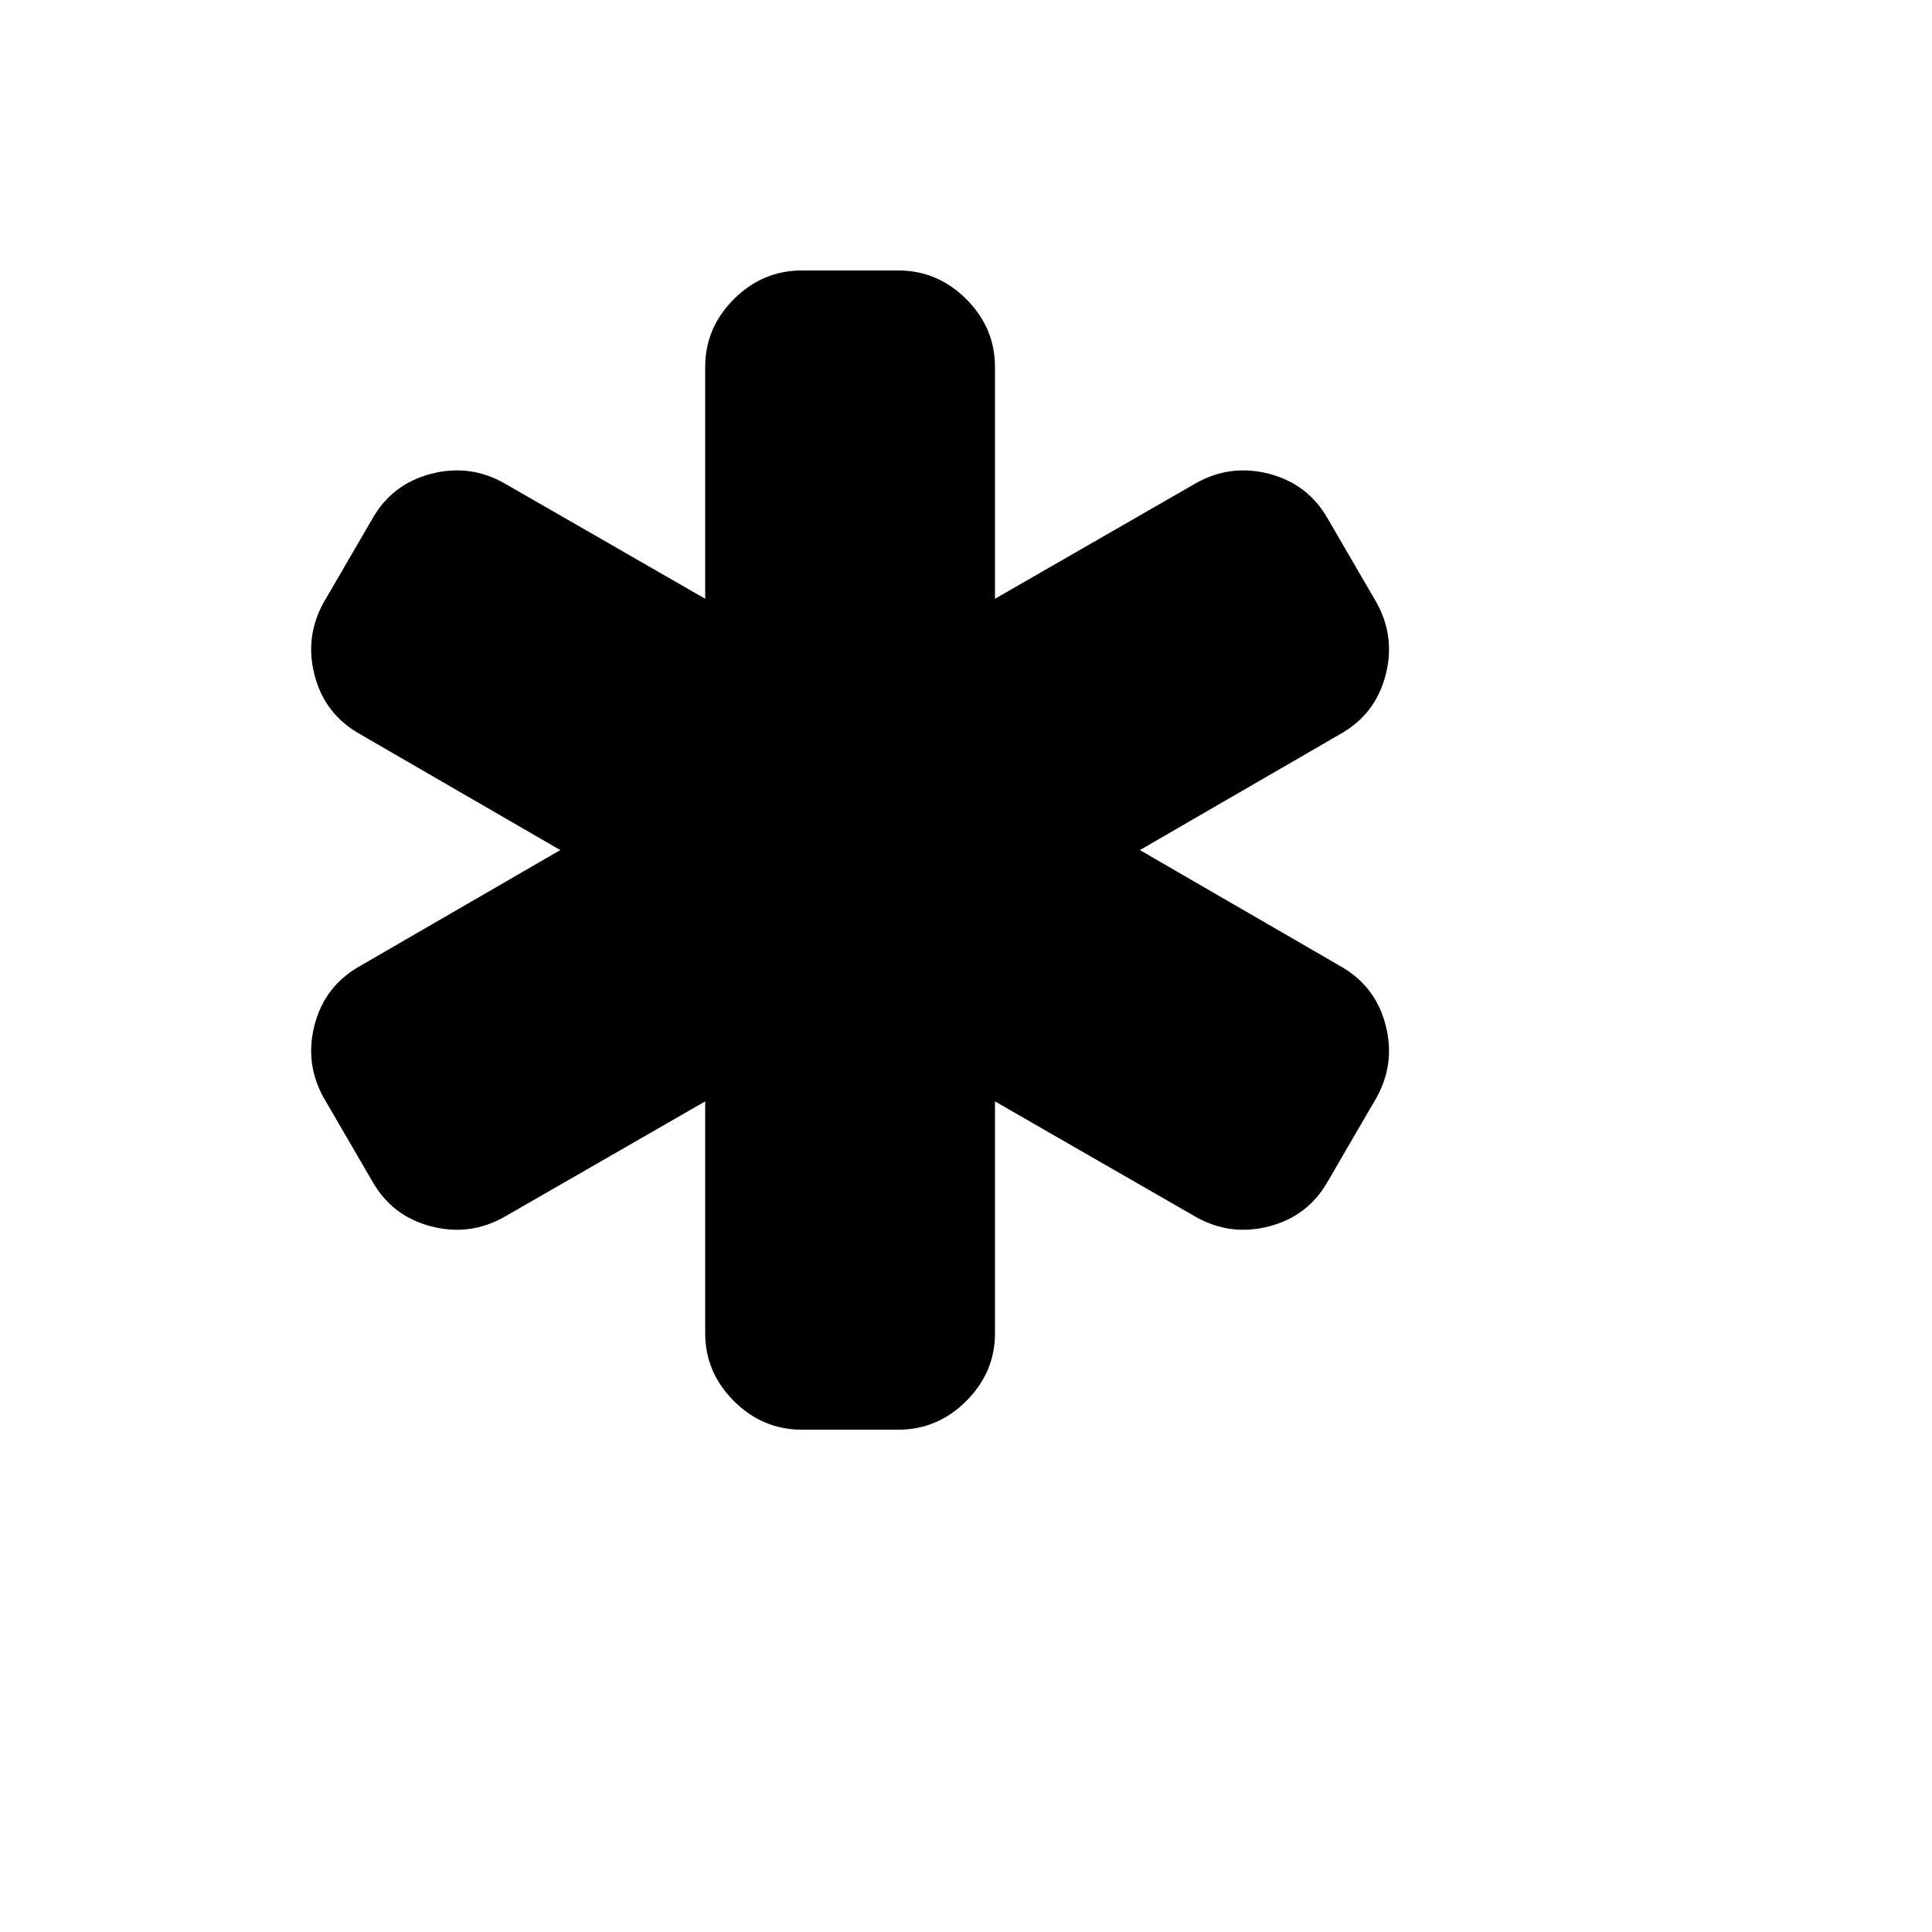 <svg xmlns="http://www.w3.org/2000/svg" version="1.1" xmlns:xlink="http://www.w3.org/1999/xlink" width="100%" height="100%" id="svgWorkerArea" viewBox="-25 -25 625 625" xmlns:idraw="https://idraw.muisca.co" style="background: white;"><defs id="defsdoc"><pattern id="patternBool" x="0" y="0" width="10" height="10" patternUnits="userSpaceOnUse" patternTransform="rotate(35)"><circle cx="5" cy="5" r="4" style="stroke: none;fill: #ff000070;"></circle></pattern></defs><g id="fileImp-103614744" class="cosito"><path id="pathImp-16027219" class="grouped" d="M408.691 287.598C416.178 291.829 421.02 298.136 423.218 306.519 425.415 314.901 424.398 322.835 420.166 330.322 420.166 330.322 404.541 357.178 404.541 357.178 400.309 364.665 394.002 369.507 385.62 371.704 377.238 373.901 369.303 372.884 361.816 368.652 361.816 368.652 296.875 331.299 296.875 331.299 296.875 331.299 296.875 406.25 296.875 406.25 296.875 414.714 293.783 422.038 287.598 428.223 281.413 434.408 274.088 437.5 265.625 437.5 265.625 437.5 234.375 437.5 234.375 437.5 225.911 437.5 218.587 434.408 212.402 428.223 206.217 422.038 203.125 414.714 203.125 406.25 203.125 406.25 203.125 331.299 203.125 331.299 203.125 331.299 138.184 368.652 138.184 368.652 130.696 372.884 122.762 373.901 114.38 371.704 105.998 369.507 99.691 364.665 95.459 357.178 95.459 357.178 79.834 330.322 79.834 330.322 75.602 322.835 74.585 314.901 76.782 306.519 78.979 298.136 83.822 291.829 91.308 287.598 91.308 287.598 156.25 250 156.25 250 156.25 250 91.308 212.402 91.308 212.402 83.822 208.171 78.979 201.864 76.782 193.481 74.585 185.099 75.602 177.165 79.834 169.678 79.834 169.678 95.459 142.822 95.459 142.822 99.691 135.335 105.998 130.493 114.38 128.296 122.762 126.099 130.696 127.116 138.184 131.348 138.184 131.348 203.125 168.701 203.125 168.701 203.125 168.701 203.125 93.75 203.125 93.75 203.125 85.286 206.217 77.962 212.402 71.777 218.587 65.592 225.911 62.5 234.375 62.5 234.375 62.5 265.625 62.5 265.625 62.5 274.088 62.5 281.413 65.592 287.598 71.777 293.783 77.962 296.875 85.286 296.875 93.75 296.875 93.75 296.875 168.701 296.875 168.701 296.875 168.701 361.816 131.348 361.816 131.348 369.303 127.116 377.238 126.099 385.62 128.296 394.002 130.493 400.309 135.335 404.541 142.822 404.541 142.822 420.166 169.678 420.166 169.678 424.398 177.165 425.415 185.099 423.218 193.481 421.02 201.864 416.178 208.171 408.691 212.402 408.691 212.402 343.75 250 343.75 250 343.75 250 408.691 287.598 408.691 287.598"></path></g></svg>